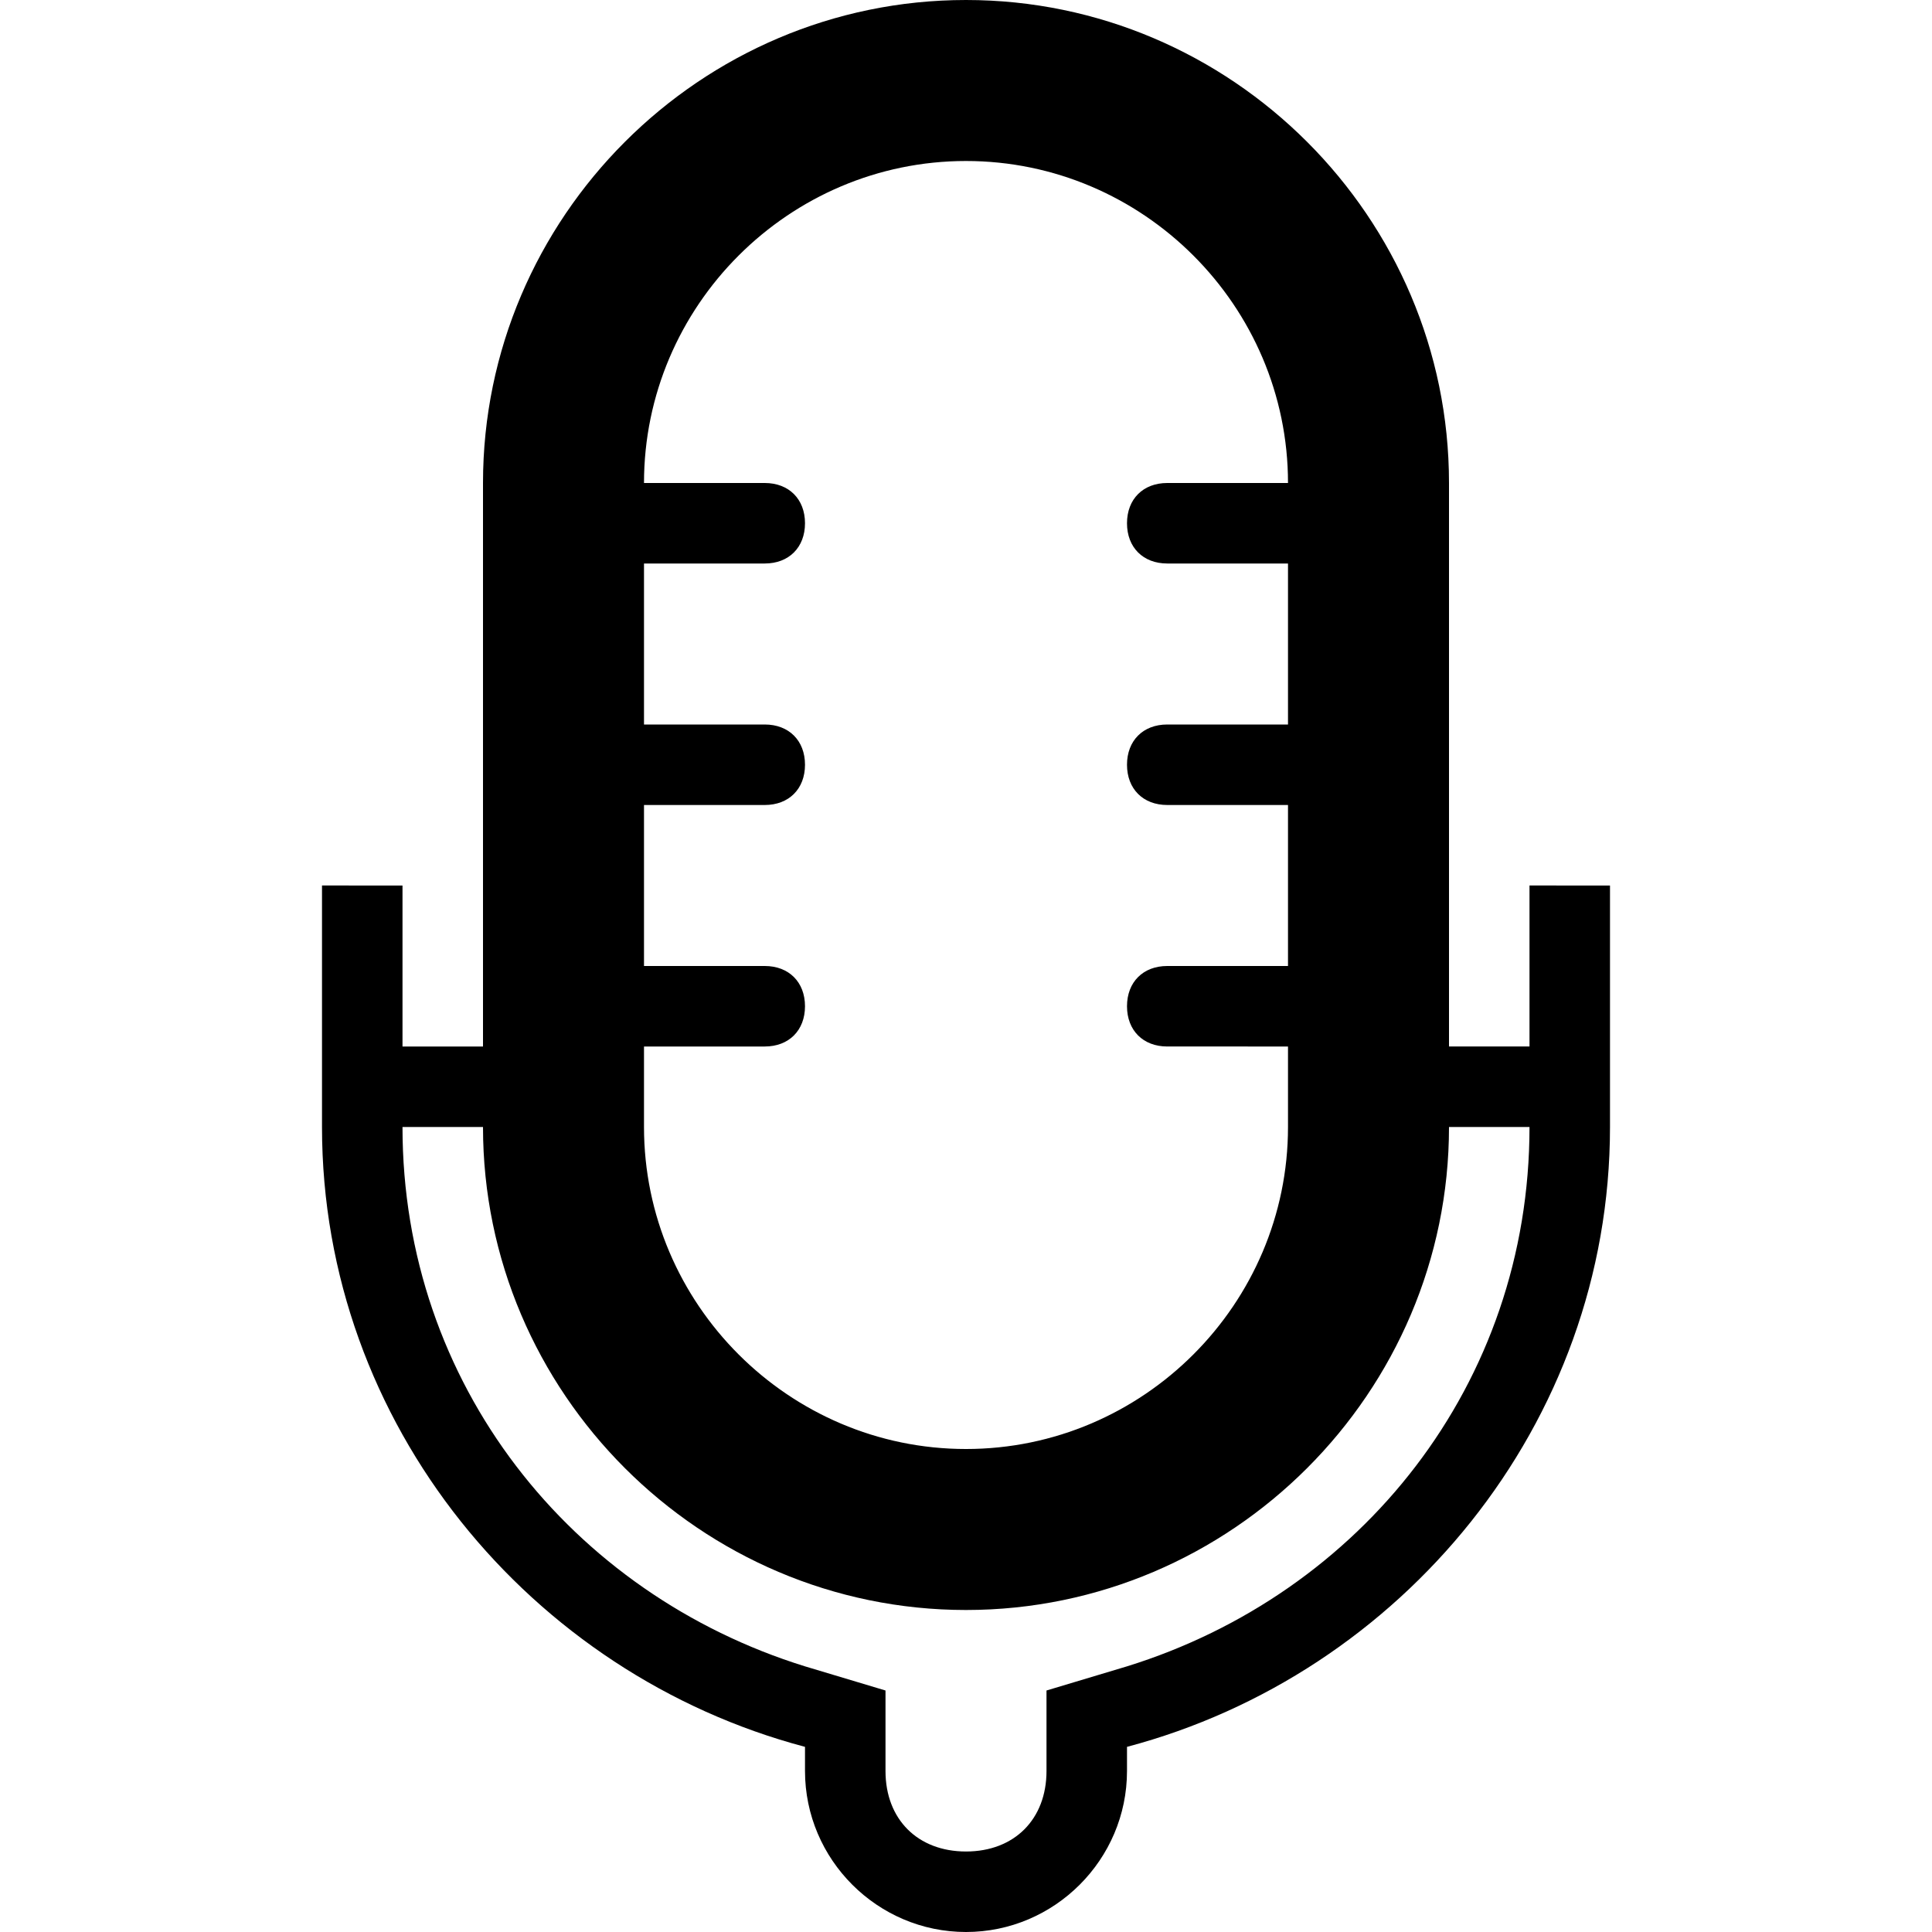 <svg enable-background="new 0 0 24 24" height="24px" id="Layer_1" version="1.1" viewBox="0 0 24 24" width="24px" xml:space="preserve" xmlns="http://www.w3.org/2000/svg" xmlns:xlink="http://www.w3.org/1999/xlink"><path d="M19,11v2h-1V6c0-3.3-2.7-6-6-6S6,2.7,6,6v7H5v-2H4v3c0,3.7,2.6,6.8,6,7.7V22c0,1.1,0.9,2,2,2s2-0.9,2-2v-0.3  c3.4-0.9,6-4,6-7.7v-3H19z M8,13h1.5c0.3,0,0.5-0.2,0.5-0.5S9.8,12,9.5,12H8v-2h1.5C9.8,10,10,9.8,10,9.5S9.8,9,9.5,9H8V7h1.5  C9.8,7,10,6.8,10,6.5S9.8,6,9.5,6H8c0-2.2,1.8-4,4-4s4,1.8,4,4h-1.5C14.2,6,14,6.2,14,6.5S14.2,7,14.5,7H16v2h-1.5  C14.2,9,14,9.2,14,9.5s0.2,0.5,0.5,0.5H16v2h-1.5c-0.3,0-0.5,0.2-0.5,0.5s0.2,0.5,0.5,0.5H16v1c0,2.2-1.8,4-4,4s-4-1.8-4-4V13z   M14,20.7L13,21v1c0,0.6-0.4,1-1,1s-1-0.4-1-1v-1l-1-0.3c-2.9-0.9-5-3.5-5-6.7h1c0,3.3,2.7,6,6,6s6-2.7,6-6h1  C19,17.2,16.9,19.8,14,20.7z"/></svg>